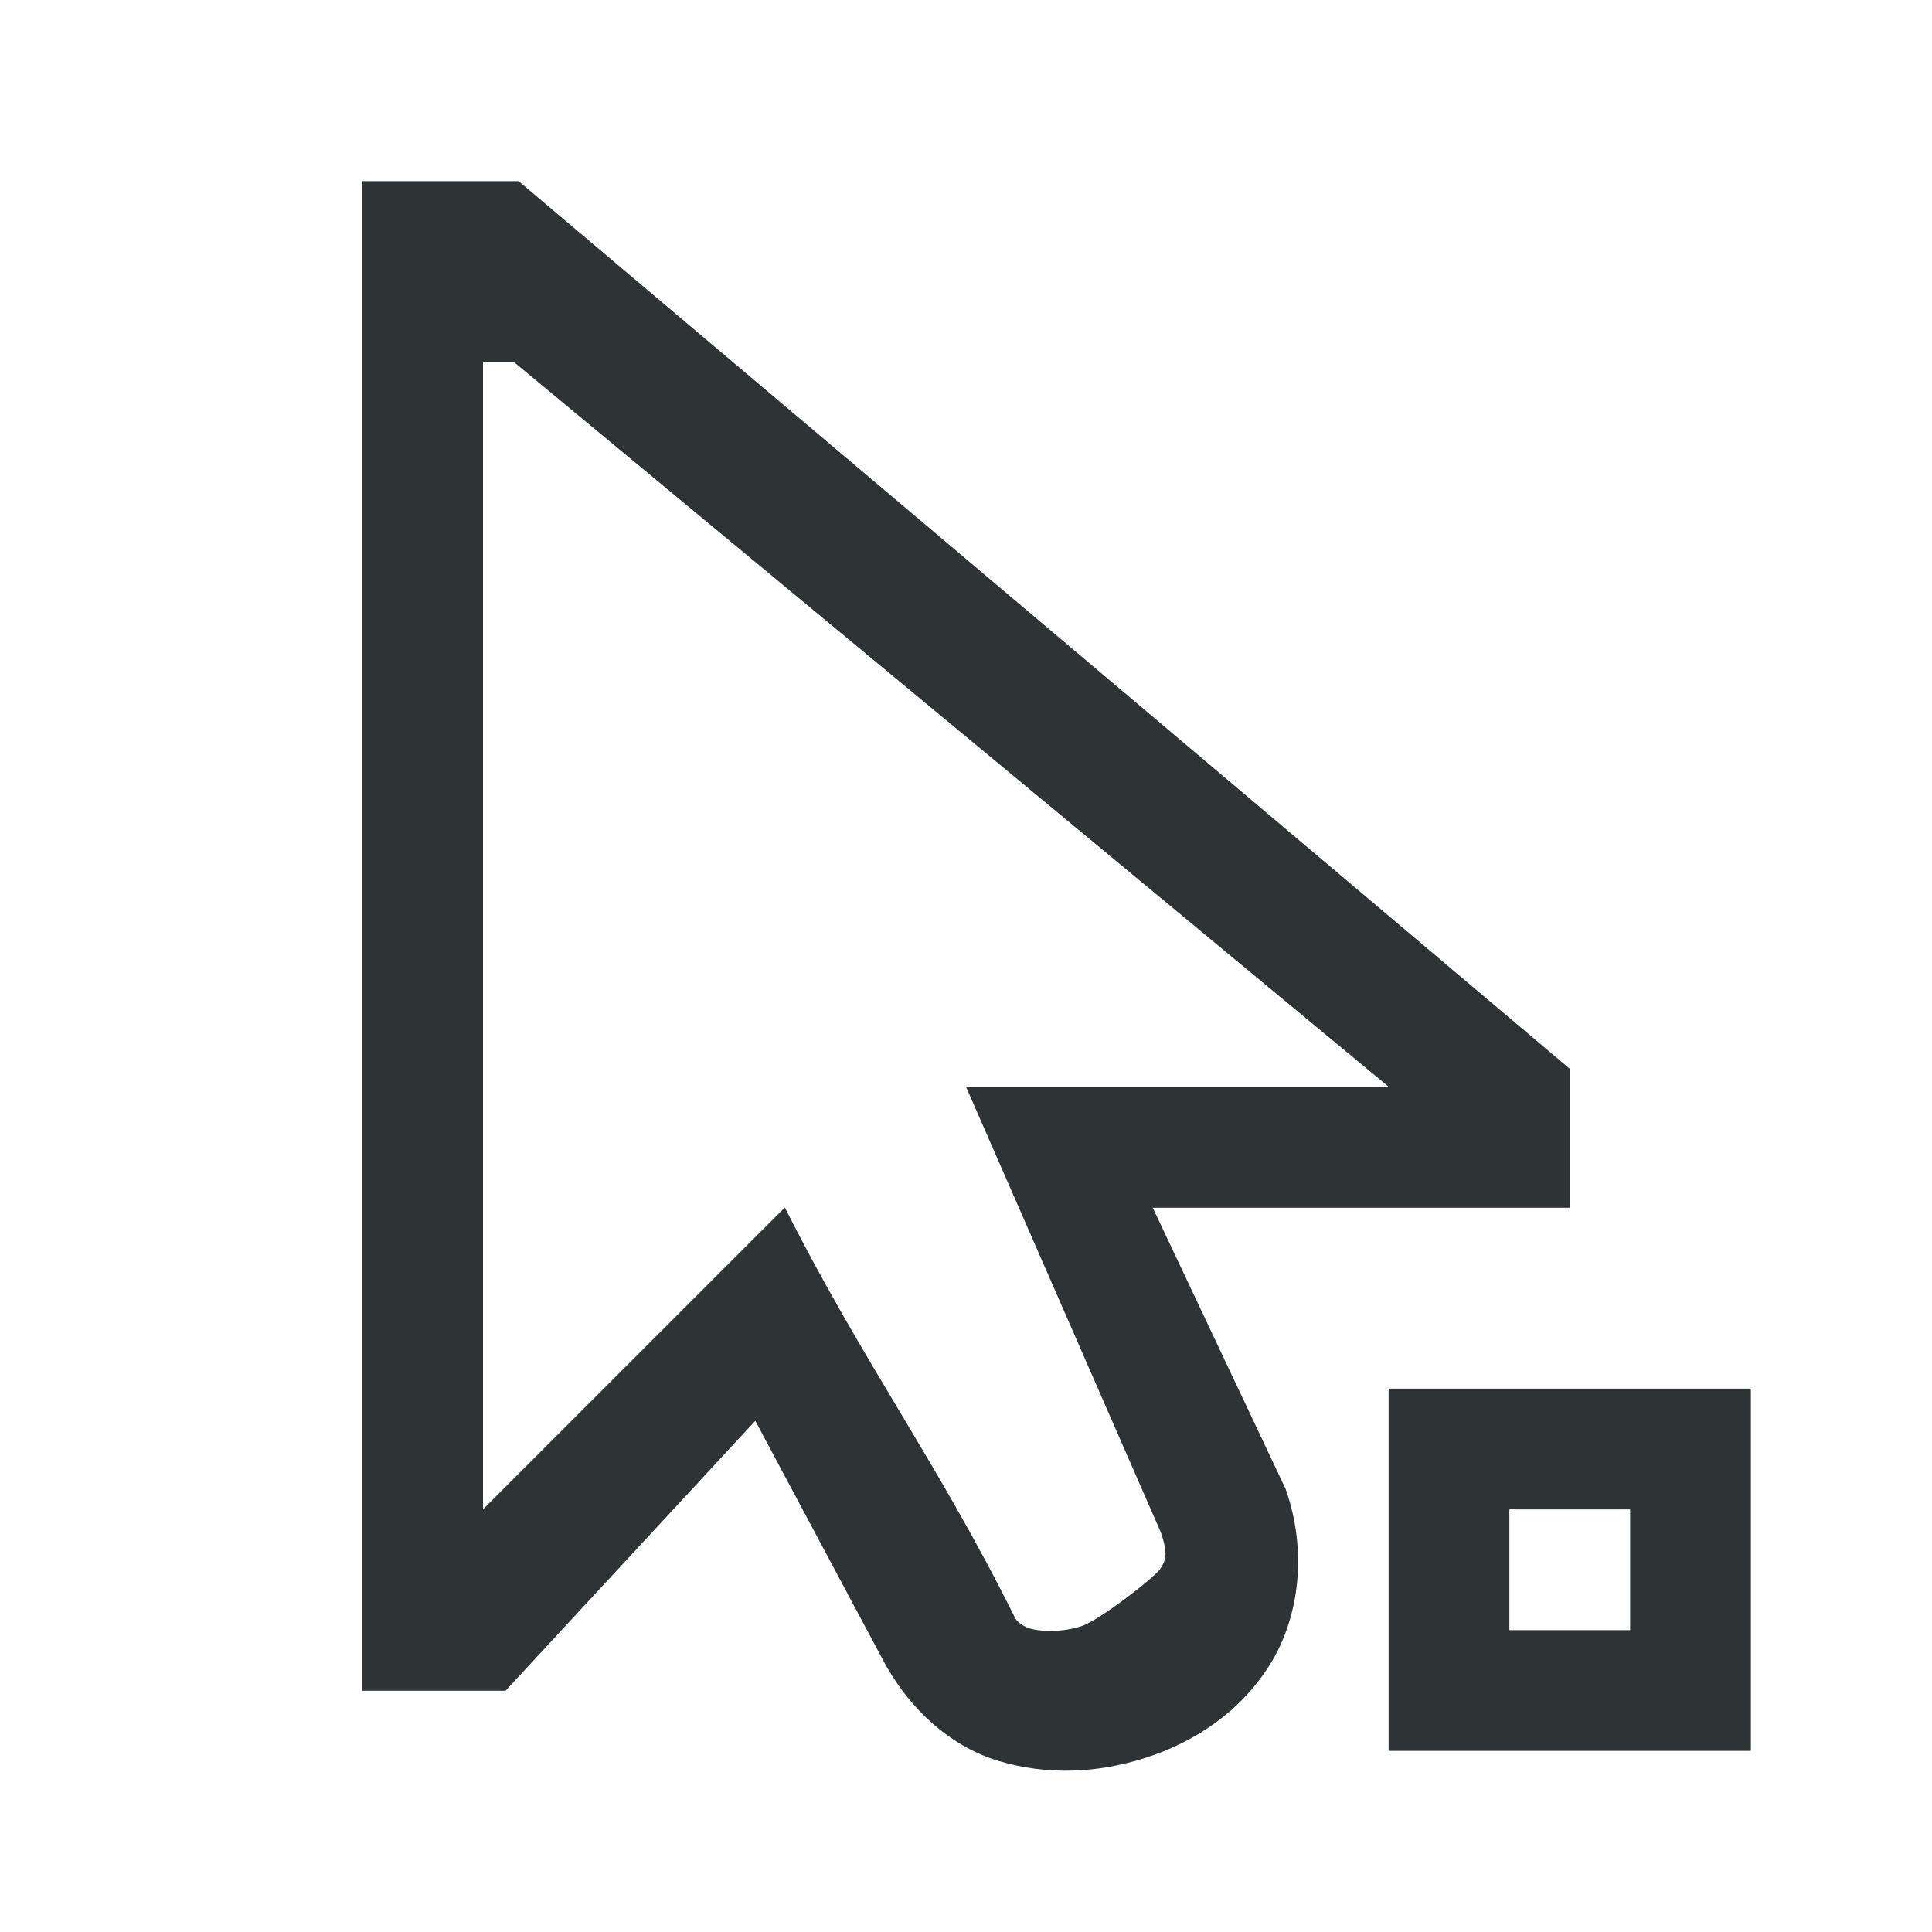 <svg height="32" viewBox="0 0 32 32" width="32" xmlns="http://www.w3.org/2000/svg"><path d="m6 3v.686 24.318h2.373l4.137-4.471 2.084 3.904c.482.936 1.218 1.51 1.938 1.727.821.249 1.666.202 2.453-.053.787-.255 1.545-.74 2.043-1.531.498-.791.628-1.891.266-2.918l-2.201-4.658h6.908v-2.301l-17.412-14.703zm2 3h.516l14.484 12h-7l3.227 7.381c.127.37.077.468-.008.602-.086.136-1.008.855-1.311.953-.303.098-.657.095-.855.035-.131-.045-.215-.117-.246-.184-1.261-2.542-2.532-4.251-3.807-6.787l-5 5zm15 17v2 2 2h2 2 2v-2-4h-1zm2 2h2v2h-2z" fill="#2e3436"/></svg>